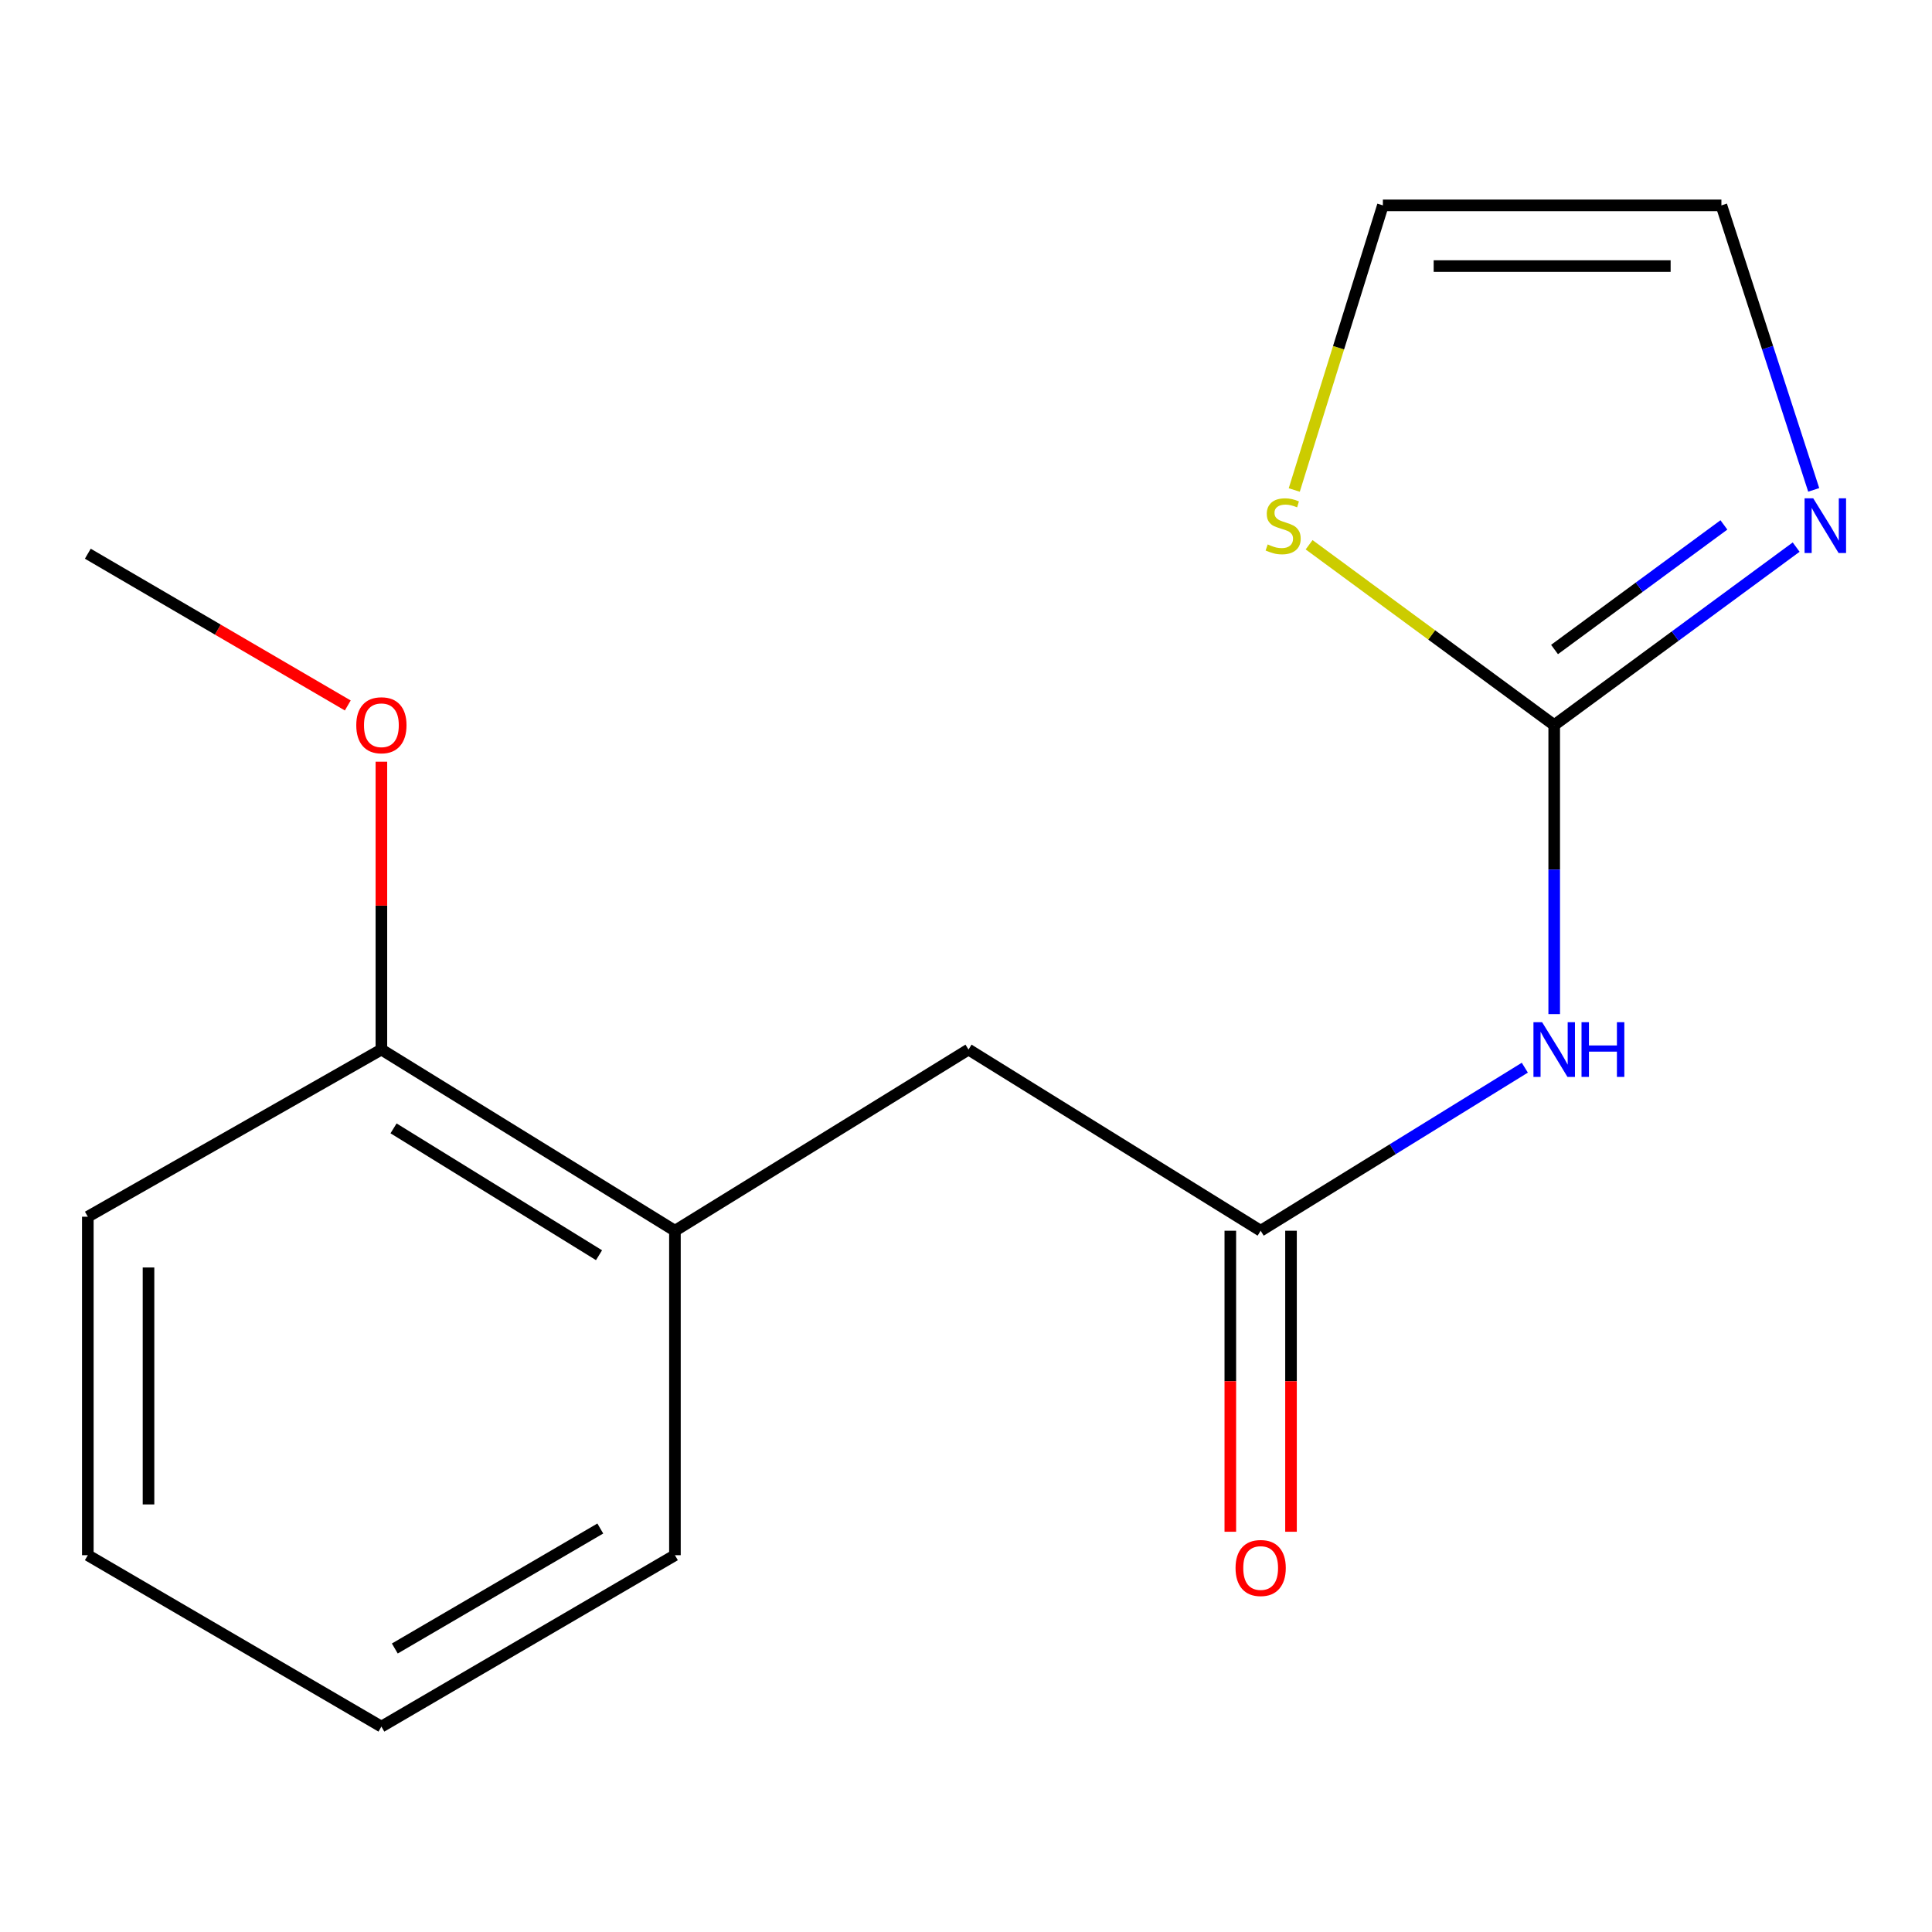 <?xml version='1.0' encoding='iso-8859-1'?>
<svg version='1.1' baseProfile='full'
              xmlns='http://www.w3.org/2000/svg'
                      xmlns:rdkit='http://www.rdkit.org/xml'
                      xmlns:xlink='http://www.w3.org/1999/xlink'
                  xml:space='preserve'
width='1000px' height='1000px' viewBox='0 0 1000 1000'>
<!-- END OF HEADER -->
<rect style='opacity:1.0;fill:#FFFFFF;stroke:none' width='1000' height='1000' x='0' y='0'> </rect>
<path class='bond-0' d='M 804.453,375.307 L 804.453,450.097' style='fill:none;fill-rule:evenodd;stroke:#000000;stroke-width:6px;stroke-linecap:butt;stroke-linejoin:miter;stroke-opacity:1' />
<path class='bond-0' d='M 804.453,450.097 L 804.453,524.887' style='fill:none;fill-rule:evenodd;stroke:#0000FF;stroke-width:6px;stroke-linecap:butt;stroke-linejoin:miter;stroke-opacity:1' />
<path class='bond-1' d='M 804.453,375.307 L 867.07,329.245' style='fill:none;fill-rule:evenodd;stroke:#000000;stroke-width:6px;stroke-linecap:butt;stroke-linejoin:miter;stroke-opacity:1' />
<path class='bond-1' d='M 867.07,329.245 L 929.688,283.183' style='fill:none;fill-rule:evenodd;stroke:#0000FF;stroke-width:6px;stroke-linecap:butt;stroke-linejoin:miter;stroke-opacity:1' />
<path class='bond-1' d='M 804.624,336.184 L 848.456,303.94' style='fill:none;fill-rule:evenodd;stroke:#000000;stroke-width:6px;stroke-linecap:butt;stroke-linejoin:miter;stroke-opacity:1' />
<path class='bond-1' d='M 848.456,303.94 L 892.288,271.697' style='fill:none;fill-rule:evenodd;stroke:#0000FF;stroke-width:6px;stroke-linecap:butt;stroke-linejoin:miter;stroke-opacity:1' />
<path class='bond-3' d='M 804.453,375.307 L 741.022,328.635' style='fill:none;fill-rule:evenodd;stroke:#000000;stroke-width:6px;stroke-linecap:butt;stroke-linejoin:miter;stroke-opacity:1' />
<path class='bond-3' d='M 741.022,328.635 L 677.592,281.964' style='fill:none;fill-rule:evenodd;stroke:#CCCC00;stroke-width:6px;stroke-linecap:butt;stroke-linejoin:miter;stroke-opacity:1' />
<path class='bond-2' d='M 789.249,552.631 L 720.883,594.831' style='fill:none;fill-rule:evenodd;stroke:#0000FF;stroke-width:6px;stroke-linecap:butt;stroke-linejoin:miter;stroke-opacity:1' />
<path class='bond-2' d='M 720.883,594.831 L 652.517,637.032' style='fill:none;fill-rule:evenodd;stroke:#000000;stroke-width:6px;stroke-linecap:butt;stroke-linejoin:miter;stroke-opacity:1' />
<path class='bond-6' d='M 938.775,253.562 L 914.886,179.933' style='fill:none;fill-rule:evenodd;stroke:#0000FF;stroke-width:6px;stroke-linecap:butt;stroke-linejoin:miter;stroke-opacity:1' />
<path class='bond-6' d='M 914.886,179.933 L 890.996,106.304' style='fill:none;fill-rule:evenodd;stroke:#000000;stroke-width:6px;stroke-linecap:butt;stroke-linejoin:miter;stroke-opacity:1' />
<path class='bond-5' d='M 652.517,637.032 L 501.297,543.246' style='fill:none;fill-rule:evenodd;stroke:#000000;stroke-width:6px;stroke-linecap:butt;stroke-linejoin:miter;stroke-opacity:1' />
<path class='bond-8' d='M 636.81,637.032 L 636.81,714.933' style='fill:none;fill-rule:evenodd;stroke:#000000;stroke-width:6px;stroke-linecap:butt;stroke-linejoin:miter;stroke-opacity:1' />
<path class='bond-8' d='M 636.81,714.933 L 636.81,792.833' style='fill:none;fill-rule:evenodd;stroke:#FF0000;stroke-width:6px;stroke-linecap:butt;stroke-linejoin:miter;stroke-opacity:1' />
<path class='bond-8' d='M 668.224,637.032 L 668.224,714.933' style='fill:none;fill-rule:evenodd;stroke:#000000;stroke-width:6px;stroke-linecap:butt;stroke-linejoin:miter;stroke-opacity:1' />
<path class='bond-8' d='M 668.224,714.933 L 668.224,792.833' style='fill:none;fill-rule:evenodd;stroke:#FF0000;stroke-width:6px;stroke-linecap:butt;stroke-linejoin:miter;stroke-opacity:1' />
<path class='bond-7' d='M 669.906,253.618 L 692.843,179.961' style='fill:none;fill-rule:evenodd;stroke:#CCCC00;stroke-width:6px;stroke-linecap:butt;stroke-linejoin:miter;stroke-opacity:1' />
<path class='bond-7' d='M 692.843,179.961 L 715.78,106.304' style='fill:none;fill-rule:evenodd;stroke:#000000;stroke-width:6px;stroke-linecap:butt;stroke-linejoin:miter;stroke-opacity:1' />
<path class='bond-4' d='M 349.343,637.032 L 501.297,543.246' style='fill:none;fill-rule:evenodd;stroke:#000000;stroke-width:6px;stroke-linecap:butt;stroke-linejoin:miter;stroke-opacity:1' />
<path class='bond-9' d='M 349.343,637.032 L 197.408,543.246' style='fill:none;fill-rule:evenodd;stroke:#000000;stroke-width:6px;stroke-linecap:butt;stroke-linejoin:miter;stroke-opacity:1' />
<path class='bond-9' d='M 310.053,649.695 L 203.698,584.044' style='fill:none;fill-rule:evenodd;stroke:#000000;stroke-width:6px;stroke-linecap:butt;stroke-linejoin:miter;stroke-opacity:1' />
<path class='bond-11' d='M 349.343,637.032 L 349.343,804.971' style='fill:none;fill-rule:evenodd;stroke:#000000;stroke-width:6px;stroke-linecap:butt;stroke-linejoin:miter;stroke-opacity:1' />
<path class='bond-16' d='M 890.996,106.304 L 715.78,106.304' style='fill:none;fill-rule:evenodd;stroke:#000000;stroke-width:6px;stroke-linecap:butt;stroke-linejoin:miter;stroke-opacity:1' />
<path class='bond-16' d='M 864.714,137.717 L 742.062,137.717' style='fill:none;fill-rule:evenodd;stroke:#000000;stroke-width:6px;stroke-linecap:butt;stroke-linejoin:miter;stroke-opacity:1' />
<path class='bond-10' d='M 197.408,543.246 L 197.408,468.755' style='fill:none;fill-rule:evenodd;stroke:#000000;stroke-width:6px;stroke-linecap:butt;stroke-linejoin:miter;stroke-opacity:1' />
<path class='bond-10' d='M 197.408,468.755 L 197.408,394.265' style='fill:none;fill-rule:evenodd;stroke:#FF0000;stroke-width:6px;stroke-linecap:butt;stroke-linejoin:miter;stroke-opacity:1' />
<path class='bond-12' d='M 197.408,543.246 L 45.455,629.772' style='fill:none;fill-rule:evenodd;stroke:#000000;stroke-width:6px;stroke-linecap:butt;stroke-linejoin:miter;stroke-opacity:1' />
<path class='bond-13' d='M 180.009,365.149 L 112.732,325.874' style='fill:none;fill-rule:evenodd;stroke:#FF0000;stroke-width:6px;stroke-linecap:butt;stroke-linejoin:miter;stroke-opacity:1' />
<path class='bond-13' d='M 112.732,325.874 L 45.455,286.599' style='fill:none;fill-rule:evenodd;stroke:#000000;stroke-width:6px;stroke-linecap:butt;stroke-linejoin:miter;stroke-opacity:1' />
<path class='bond-14' d='M 349.343,804.971 L 197.408,893.696' style='fill:none;fill-rule:evenodd;stroke:#000000;stroke-width:6px;stroke-linecap:butt;stroke-linejoin:miter;stroke-opacity:1' />
<path class='bond-14' d='M 310.712,791.153 L 204.357,853.261' style='fill:none;fill-rule:evenodd;stroke:#000000;stroke-width:6px;stroke-linecap:butt;stroke-linejoin:miter;stroke-opacity:1' />
<path class='bond-17' d='M 45.455,629.772 L 45.455,804.971' style='fill:none;fill-rule:evenodd;stroke:#000000;stroke-width:6px;stroke-linecap:butt;stroke-linejoin:miter;stroke-opacity:1' />
<path class='bond-17' d='M 76.868,656.052 L 76.868,778.691' style='fill:none;fill-rule:evenodd;stroke:#000000;stroke-width:6px;stroke-linecap:butt;stroke-linejoin:miter;stroke-opacity:1' />
<path class='bond-15' d='M 197.408,893.696 L 45.455,804.971' style='fill:none;fill-rule:evenodd;stroke:#000000;stroke-width:6px;stroke-linecap:butt;stroke-linejoin:miter;stroke-opacity:1' />
<path  class='atom-1' d='M 798.193 529.086
L 807.473 544.086
Q 808.393 545.566, 809.873 548.246
Q 811.353 550.926, 811.433 551.086
L 811.433 529.086
L 815.193 529.086
L 815.193 557.406
L 811.313 557.406
L 801.353 541.006
Q 800.193 539.086, 798.953 536.886
Q 797.753 534.686, 797.393 534.006
L 797.393 557.406
L 793.713 557.406
L 793.713 529.086
L 798.193 529.086
' fill='#0000FF'/>
<path  class='atom-1' d='M 818.593 529.086
L 822.433 529.086
L 822.433 541.126
L 836.913 541.126
L 836.913 529.086
L 840.753 529.086
L 840.753 557.406
L 836.913 557.406
L 836.913 544.326
L 822.433 544.326
L 822.433 557.406
L 818.593 557.406
L 818.593 529.086
' fill='#0000FF'/>
<path  class='atom-2' d='M 938.523 257.919
L 947.803 272.919
Q 948.723 274.399, 950.203 277.079
Q 951.683 279.759, 951.763 279.919
L 951.763 257.919
L 955.523 257.919
L 955.523 286.239
L 951.643 286.239
L 941.683 269.839
Q 940.523 267.919, 939.283 265.719
Q 938.083 263.519, 937.723 262.839
L 937.723 286.239
L 934.043 286.239
L 934.043 257.919
L 938.523 257.919
' fill='#0000FF'/>
<path  class='atom-4' d='M 656.157 281.799
Q 656.477 281.919, 657.797 282.479
Q 659.117 283.039, 660.557 283.399
Q 662.037 283.719, 663.477 283.719
Q 666.157 283.719, 667.717 282.439
Q 669.277 281.119, 669.277 278.839
Q 669.277 277.279, 668.477 276.319
Q 667.717 275.359, 666.517 274.839
Q 665.317 274.319, 663.317 273.719
Q 660.797 272.959, 659.277 272.239
Q 657.797 271.519, 656.717 269.999
Q 655.677 268.479, 655.677 265.919
Q 655.677 262.359, 658.077 260.159
Q 660.517 257.959, 665.317 257.959
Q 668.597 257.959, 672.317 259.519
L 671.397 262.599
Q 667.997 261.199, 665.437 261.199
Q 662.677 261.199, 661.157 262.359
Q 659.637 263.479, 659.677 265.439
Q 659.677 266.959, 660.437 267.879
Q 661.237 268.799, 662.357 269.319
Q 663.517 269.839, 665.437 270.439
Q 667.997 271.239, 669.517 272.039
Q 671.037 272.839, 672.117 274.479
Q 673.237 276.079, 673.237 278.839
Q 673.237 282.759, 670.597 284.879
Q 667.997 286.959, 663.637 286.959
Q 661.117 286.959, 659.197 286.399
Q 657.317 285.879, 655.077 284.959
L 656.157 281.799
' fill='#CCCC00'/>
<path  class='atom-9' d='M 639.517 811.595
Q 639.517 804.795, 642.877 800.995
Q 646.237 797.195, 652.517 797.195
Q 658.797 797.195, 662.157 800.995
Q 665.517 804.795, 665.517 811.595
Q 665.517 818.475, 662.117 822.395
Q 658.717 826.275, 652.517 826.275
Q 646.277 826.275, 642.877 822.395
Q 639.517 818.515, 639.517 811.595
M 652.517 823.075
Q 656.837 823.075, 659.157 820.195
Q 661.517 817.275, 661.517 811.595
Q 661.517 806.035, 659.157 803.235
Q 656.837 800.395, 652.517 800.395
Q 648.197 800.395, 645.837 803.195
Q 643.517 805.995, 643.517 811.595
Q 643.517 817.315, 645.837 820.195
Q 648.197 823.075, 652.517 823.075
' fill='#FF0000'/>
<path  class='atom-11' d='M 184.408 375.387
Q 184.408 368.587, 187.768 364.787
Q 191.128 360.987, 197.408 360.987
Q 203.688 360.987, 207.048 364.787
Q 210.408 368.587, 210.408 375.387
Q 210.408 382.267, 207.008 386.187
Q 203.608 390.067, 197.408 390.067
Q 191.168 390.067, 187.768 386.187
Q 184.408 382.307, 184.408 375.387
M 197.408 386.867
Q 201.728 386.867, 204.048 383.987
Q 206.408 381.067, 206.408 375.387
Q 206.408 369.827, 204.048 367.027
Q 201.728 364.187, 197.408 364.187
Q 193.088 364.187, 190.728 366.987
Q 188.408 369.787, 188.408 375.387
Q 188.408 381.107, 190.728 383.987
Q 193.088 386.867, 197.408 386.867
' fill='#FF0000'/>
</svg>
